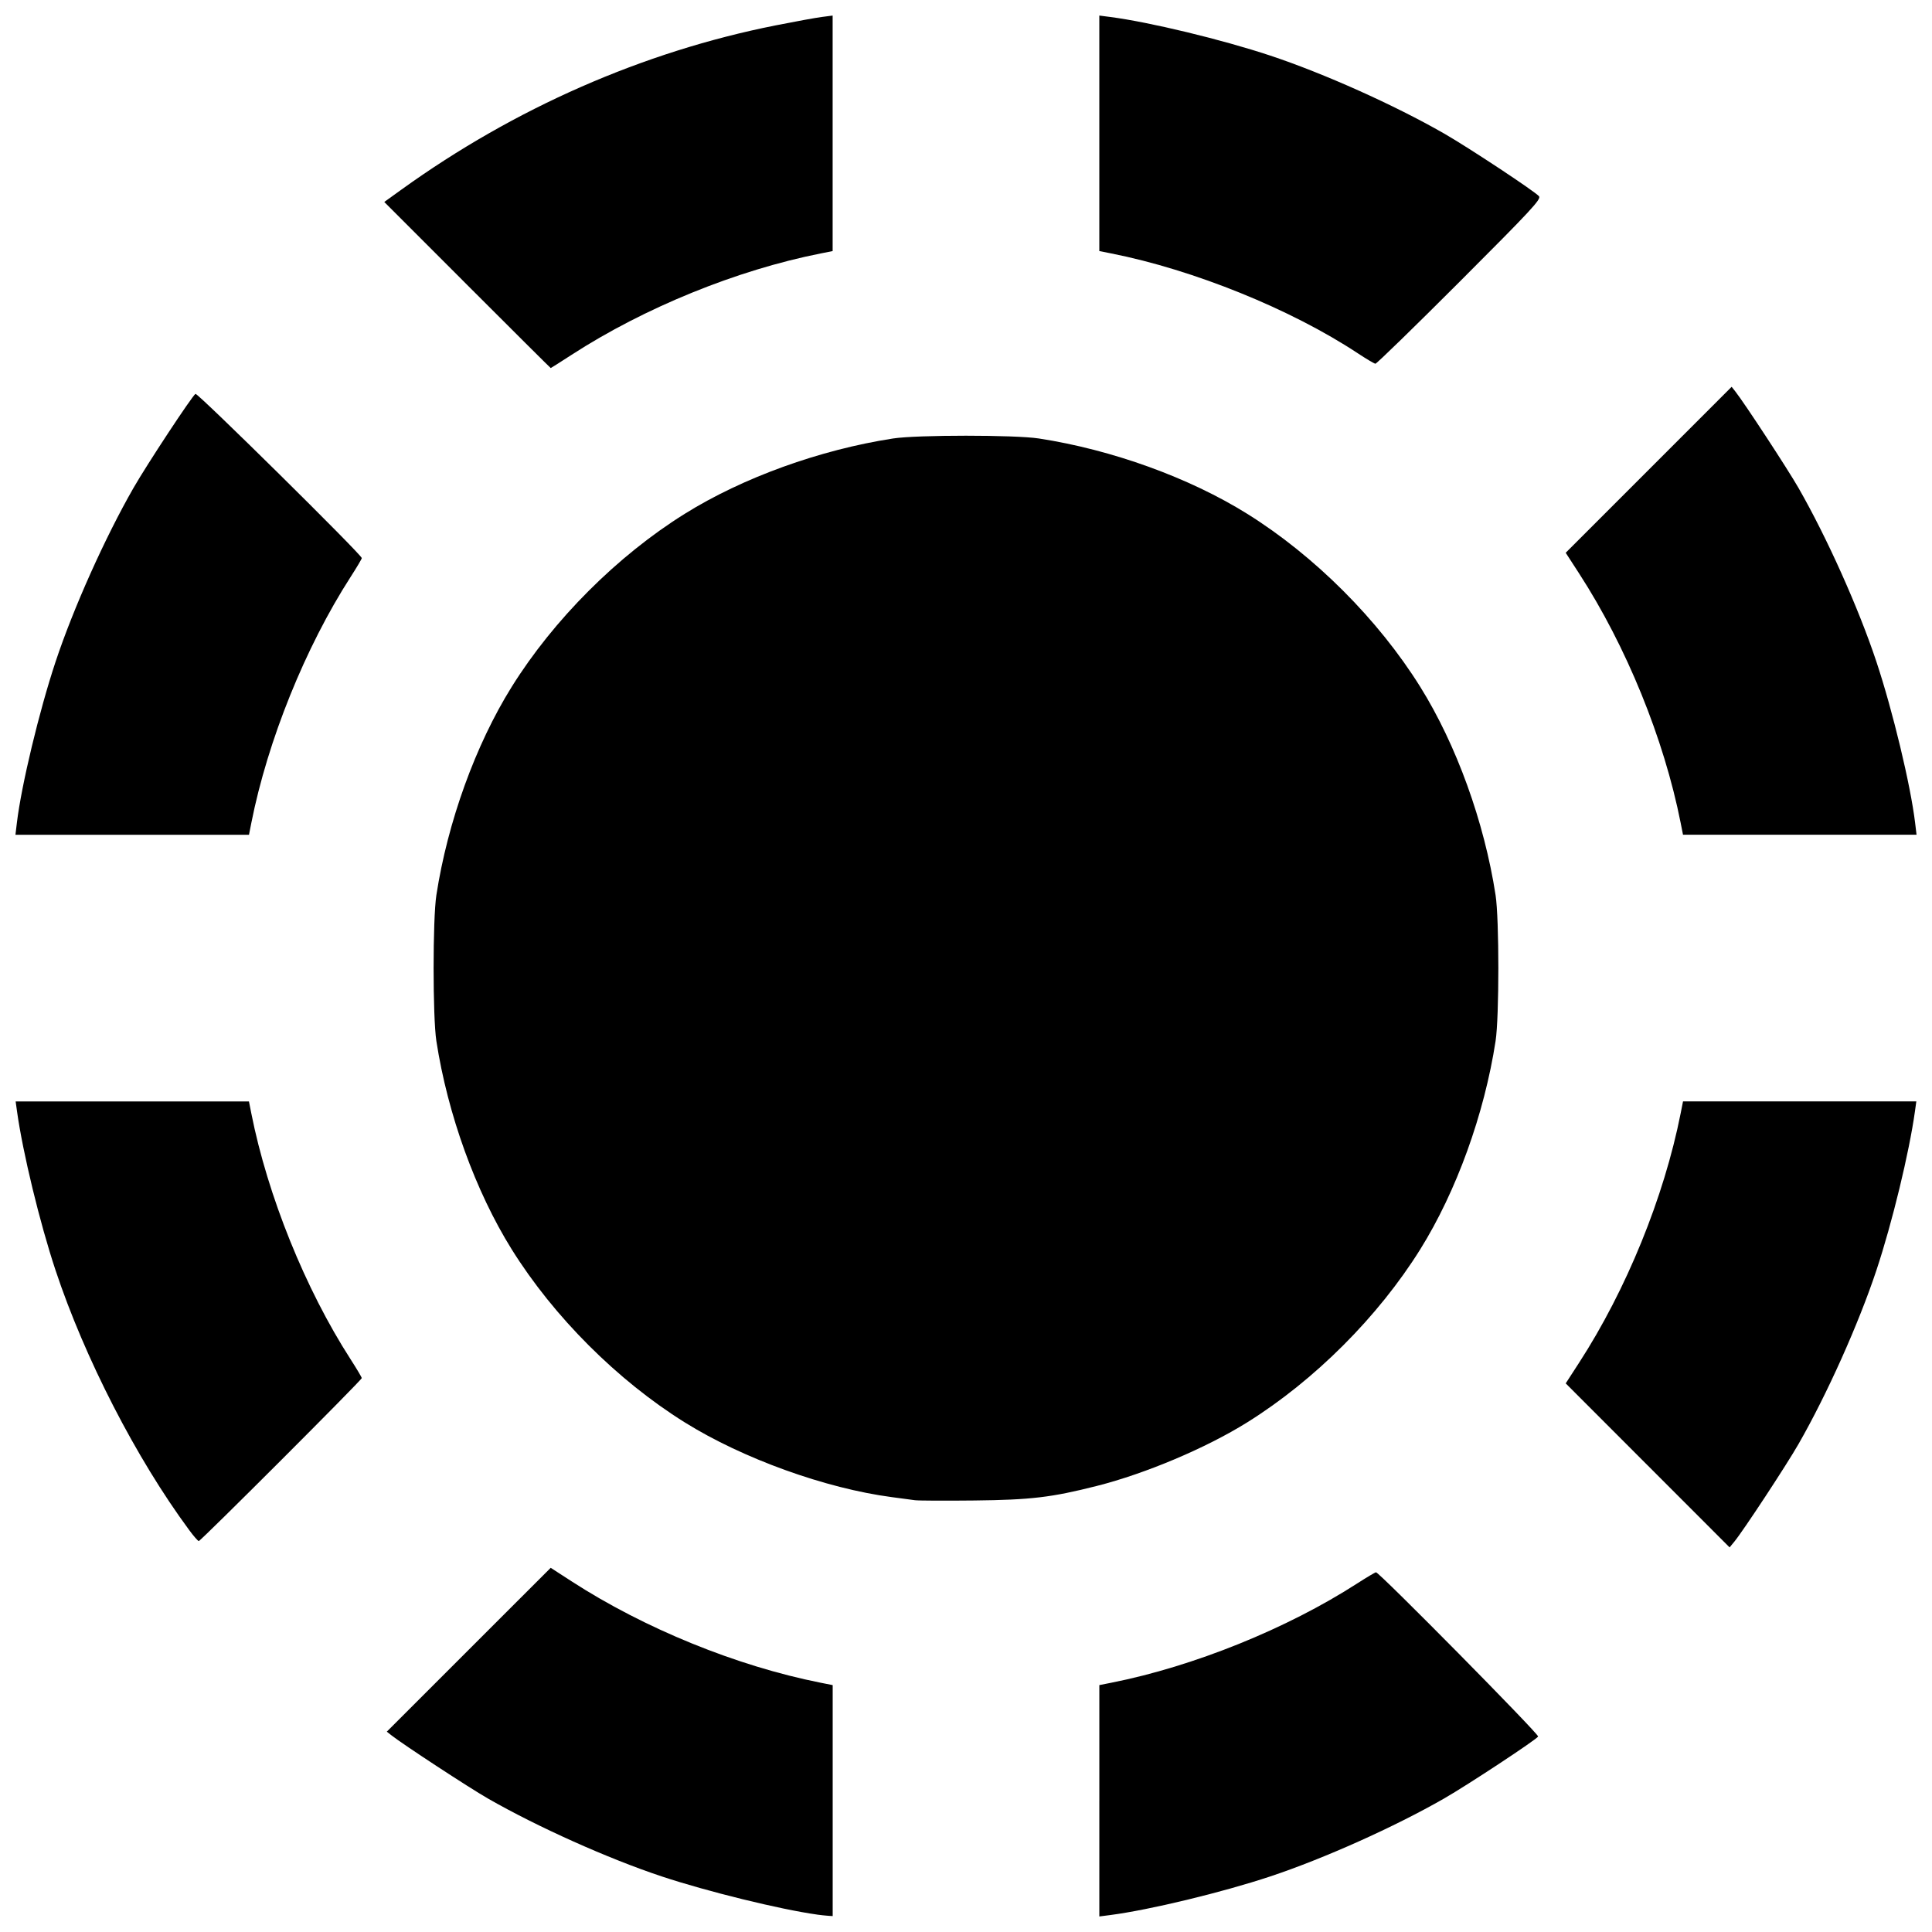 <?xml version="1.0" encoding="UTF-8"?>
<!-- Uploaded to: SVG Repo, www.svgrepo.com, Generator: SVG Repo Mixer Tools -->
<svg width="800px" height="800px" version="1.1" viewBox="144 144 512 512" xmlns="http://www.w3.org/2000/svg">
 <defs>
  <clipPath id="a">
   <path d="m148.09 148.09h503.81v503.81h-503.81z"/>
  </clipPath>
 </defs>
 <g clip-path="url(#a)">
  <path d="m360.52 651.38c-9.793-1.367-29.129-6.117-41.133-10.102-14.191-4.711-32.918-13.105-46.105-20.668-5.004-2.871-22.496-14.324-25.535-16.723l-1.242-0.98 43.438-43.422 5.477 3.547c19.34 12.527 43.824 22.5 66.074 26.91l3.176 0.629v61.211l-1.242-0.082c-0.684-0.047-1.988-0.188-2.898-0.312zm74.816-30.156v-30.656l3.176-0.629c21.793-4.32 46.559-14.316 65.172-26.316 2.516-1.621 4.754-2.949 4.973-2.949 0.871 0 43.301 42.98 42.965 43.523-0.555 0.898-18.699 12.855-24.906 16.414-13.188 7.562-31.91 15.953-46.105 20.668-12.785 4.246-31.977 8.875-42.379 10.227l-2.898 0.375v-30.656zm145.31-88.879-21.715-21.734 3.547-5.477c12.527-19.34 22.5-43.824 26.91-66.074l0.629-3.176h61.828l-0.363 2.621c-1.52 10.918-6.027 29.527-10.203 42.102-4.711 14.191-13.105 32.918-20.668 46.105-3.211 5.602-14.668 23.023-16.984 25.828l-1.266 1.535-21.715-21.734zm-386.55 17.082c-13.965-18.902-27.645-45.508-35.383-68.812-4.176-12.574-8.684-31.184-10.203-42.102l-0.363-2.621h61.828l0.629 3.176c4.32 21.793 14.316 46.559 26.316 65.172 1.621 2.516 2.949 4.754 2.949 4.973 0 0.516-42.672 43.184-43.191 43.184-0.215 0-1.379-1.332-2.582-2.965zm192.37-7.856c-0.91-0.125-3.644-0.492-6.074-0.809-17.633-2.32-39.57-10.238-54.938-19.824-17.836-11.125-34.719-28.008-45.844-45.844-9.582-15.355-16.977-35.809-19.969-55.215-0.977-6.328-0.977-32.32 0-38.648 2.988-19.406 10.387-39.855 19.969-55.215 11.125-17.836 28.008-34.719 45.844-45.844 15.355-9.582 35.809-16.977 55.215-19.969 6.328-0.977 32.32-0.977 38.648 0 19.406 2.988 39.855 10.387 55.215 19.969 17.836 11.125 34.719 28.008 45.844 45.844 9.582 15.355 16.977 35.809 19.969 55.215 0.977 6.328 0.977 32.32 0 38.648-2.988 19.406-10.387 39.855-19.969 55.215-11.125 17.832-27.996 34.707-45.844 45.844-10.887 6.797-26.906 13.566-39.879 16.855-11.973 3.035-17.461 3.688-32.453 3.852-7.742 0.086-14.824 0.051-15.734-0.074zm-237.99-179.53c1.195-9.961 5.918-29.621 10.246-42.652 4.711-14.191 13.105-32.918 20.668-46.105 3.559-6.207 15.516-24.352 16.414-24.906 0.543-0.336 44.074 42.645 44.074 43.52 0 0.219-1.328 2.457-2.949 4.973-12 18.617-21.996 43.379-26.316 65.172l-0.629 3.176h-61.891zm440.91 0c-4.41-22.25-14.379-46.734-26.91-66.074l-3.547-5.477 43.977-43.984 0.98 1.242c2.398 3.039 13.855 20.531 16.723 25.535 7.562 13.188 15.953 31.91 20.668 46.105 4.328 13.031 9.051 32.691 10.246 42.652l0.383 3.176h-61.891zm-321.55-142.51-22-22.008 4.613-3.32c29.918-21.543 63.98-36.492 99.027-43.461 5.164-1.027 10.691-2.035 12.285-2.242l2.898-0.375v62.414l-3.176 0.629c-22.215 4.402-46.738 14.383-66.008 26.867-2.977 1.926-5.461 3.504-5.523 3.504s-10.016-9.902-22.117-22.008zm235.96 18.074c-17.648-11.66-43.469-22.113-65.289-26.438l-3.176-0.629v-62.414l2.898 0.375c10.398 1.352 29.594 5.981 42.379 10.227 14.191 4.711 32.918 13.105 46.105 20.668 6.5 3.727 24.098 15.359 25.145 16.621 0.633 0.766-2.055 3.656-21.039 22.648-11.973 11.977-22.016 21.754-22.32 21.727-0.305-0.023-2.418-1.277-4.695-2.781z"/>
 </g>
</svg>
